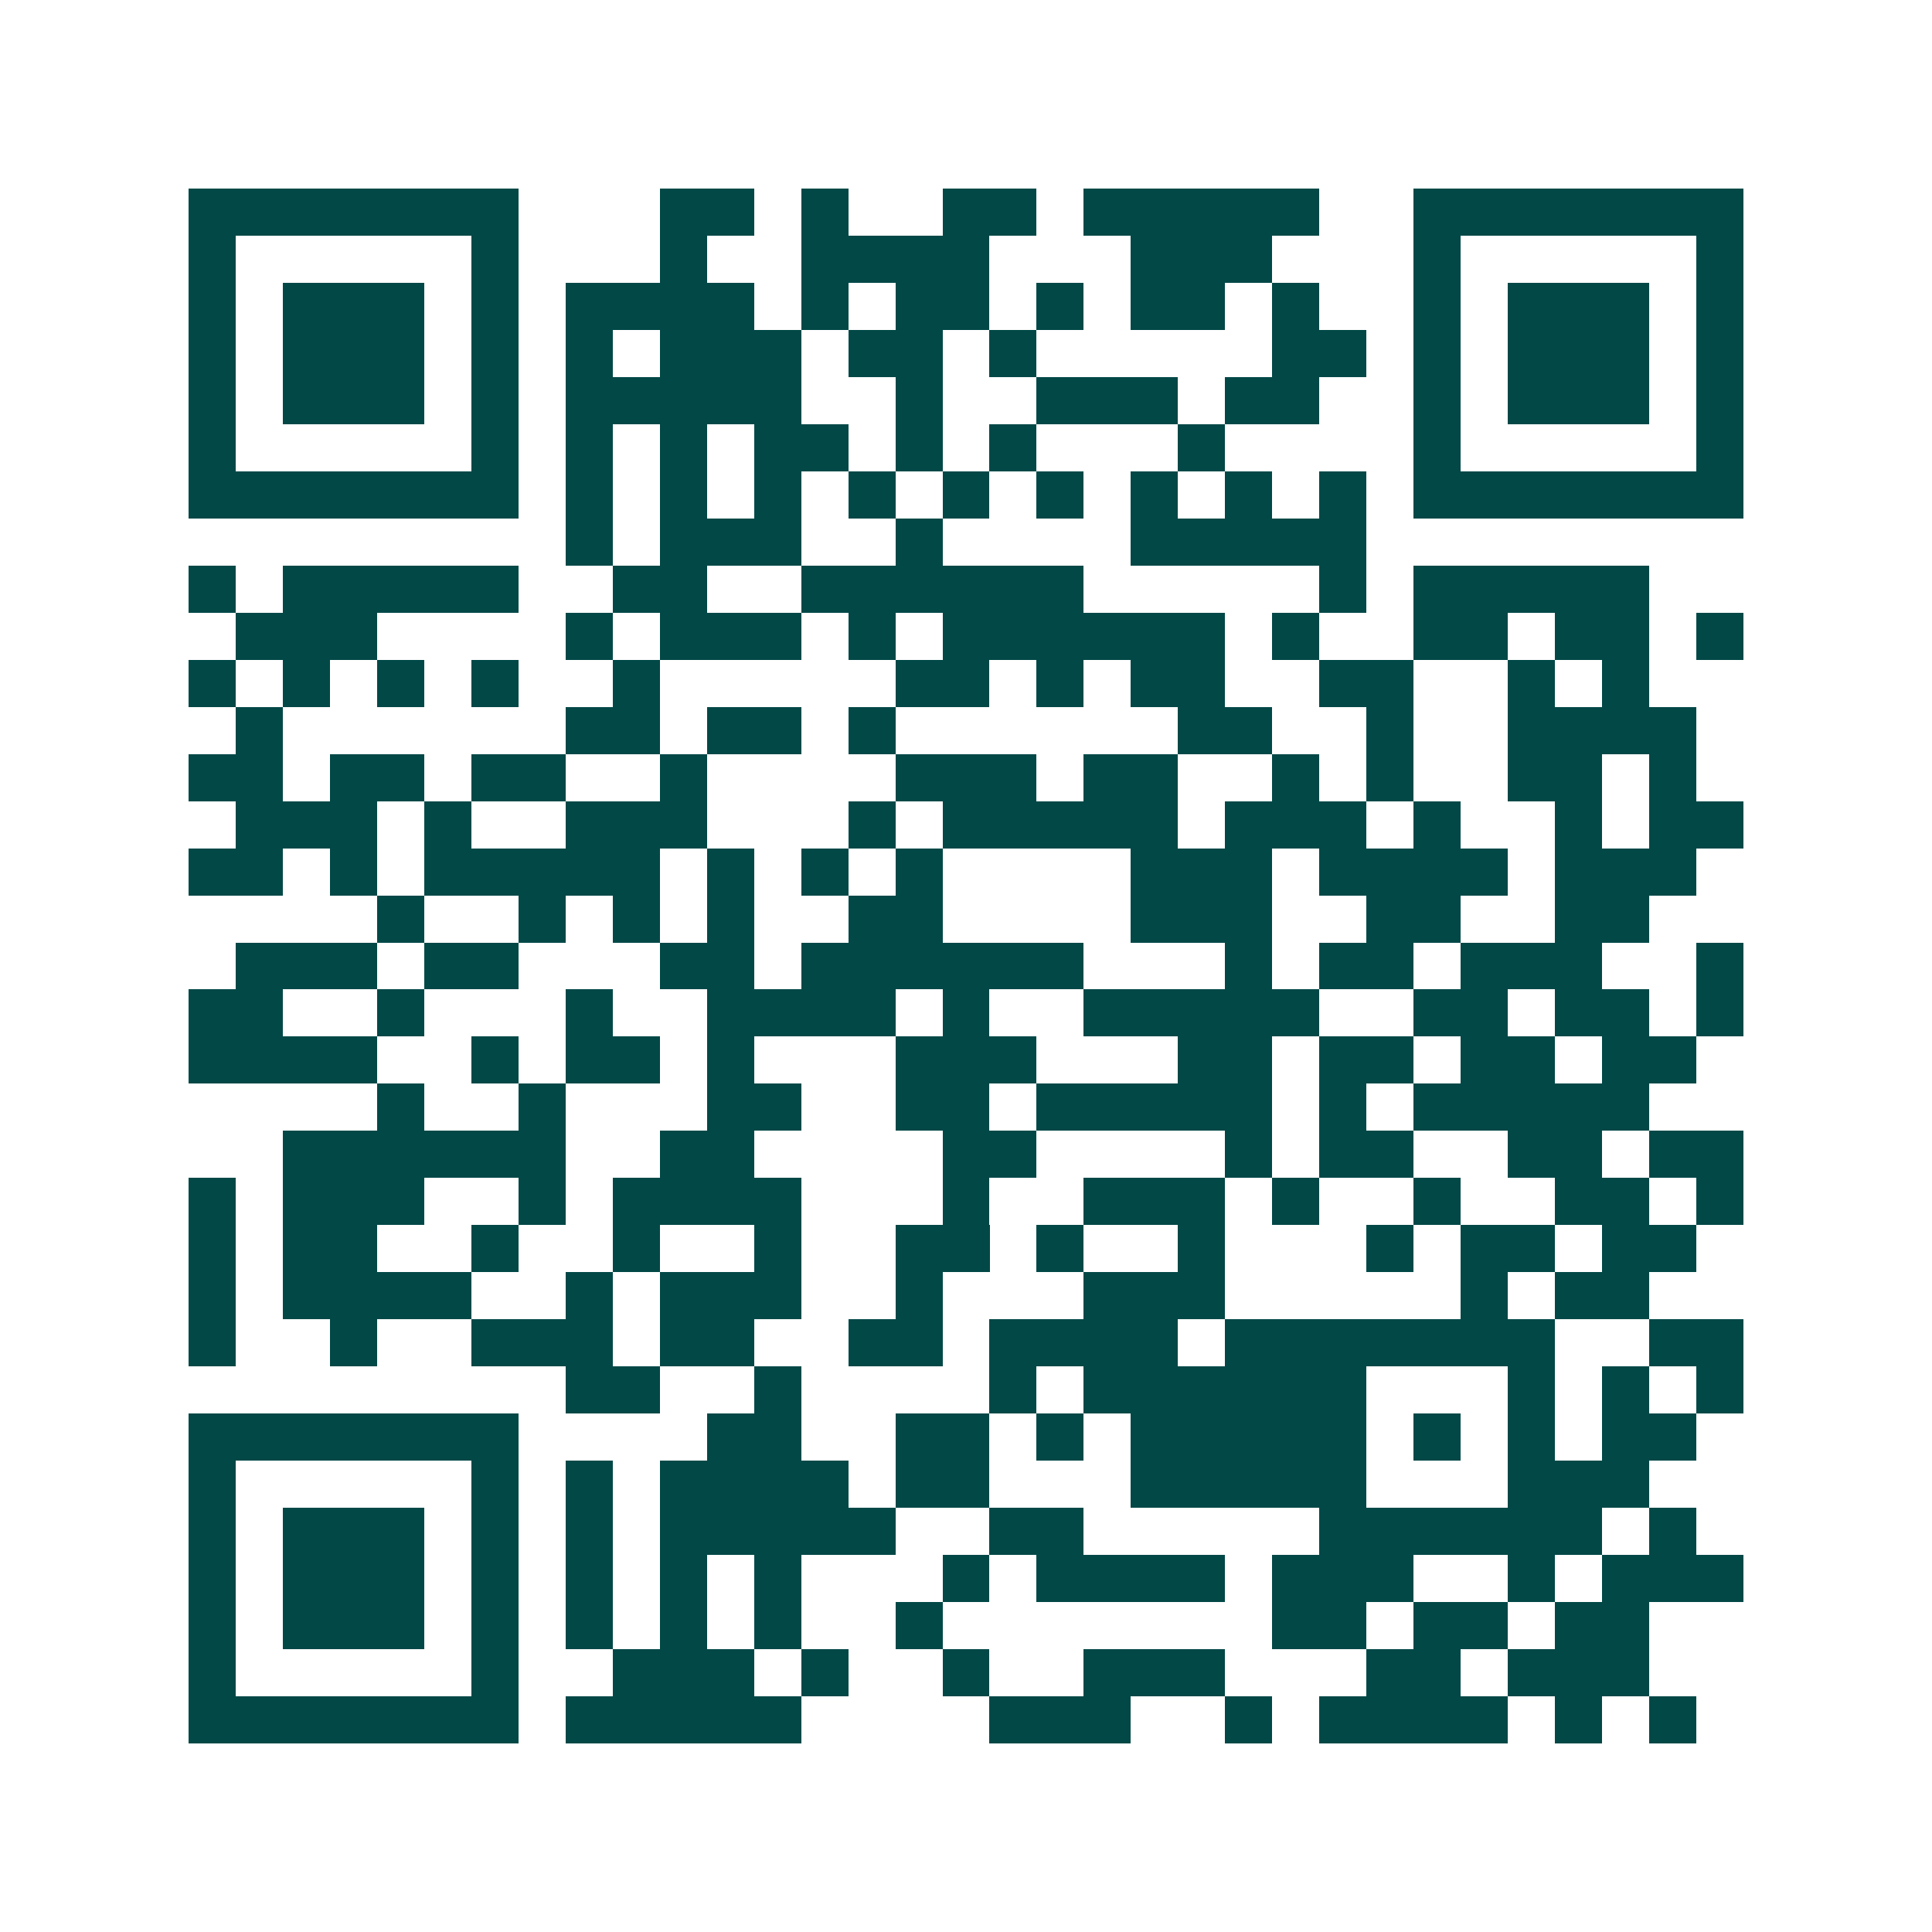 <svg xmlns="http://www.w3.org/2000/svg" width="200" height="200" viewBox="0 0 41 41" shape-rendering="crispEdges"><path fill="#ffffff" d="M0 0h41v41H0z"/><path stroke="#014847" d="M4 4.5h7m3 0h2m1 0h1m2 0h2m1 0h5m2 0h7M4 5.5h1m5 0h1m3 0h1m2 0h4m3 0h3m3 0h1m5 0h1M4 6.5h1m1 0h3m1 0h1m1 0h4m1 0h1m1 0h2m1 0h1m1 0h2m1 0h1m2 0h1m1 0h3m1 0h1M4 7.5h1m1 0h3m1 0h1m1 0h1m1 0h3m1 0h2m1 0h1m5 0h2m1 0h1m1 0h3m1 0h1M4 8.5h1m1 0h3m1 0h1m1 0h5m2 0h1m2 0h3m1 0h2m2 0h1m1 0h3m1 0h1M4 9.5h1m5 0h1m1 0h1m1 0h1m1 0h2m1 0h1m1 0h1m3 0h1m4 0h1m5 0h1M4 10.5h7m1 0h1m1 0h1m1 0h1m1 0h1m1 0h1m1 0h1m1 0h1m1 0h1m1 0h1m1 0h7M12 11.5h1m1 0h3m2 0h1m4 0h5M4 12.5h1m1 0h5m2 0h2m2 0h6m5 0h1m1 0h5M5 13.5h3m4 0h1m1 0h3m1 0h1m1 0h6m1 0h1m2 0h2m1 0h2m1 0h1M4 14.5h1m1 0h1m1 0h1m1 0h1m2 0h1m5 0h2m1 0h1m1 0h2m2 0h2m2 0h1m1 0h1M5 15.5h1m6 0h2m1 0h2m1 0h1m6 0h2m2 0h1m2 0h4M4 16.5h2m1 0h2m1 0h2m2 0h1m4 0h3m1 0h2m2 0h1m1 0h1m2 0h2m1 0h1M5 17.5h3m1 0h1m2 0h3m3 0h1m1 0h5m1 0h3m1 0h1m2 0h1m1 0h2M4 18.5h2m1 0h1m1 0h5m1 0h1m1 0h1m1 0h1m4 0h3m1 0h4m1 0h3M8 19.5h1m2 0h1m1 0h1m1 0h1m2 0h2m4 0h3m2 0h2m2 0h2M5 20.5h3m1 0h2m3 0h2m1 0h6m3 0h1m1 0h2m1 0h3m2 0h1M4 21.5h2m2 0h1m3 0h1m2 0h4m1 0h1m2 0h5m2 0h2m1 0h2m1 0h1M4 22.5h4m2 0h1m1 0h2m1 0h1m3 0h3m3 0h2m1 0h2m1 0h2m1 0h2M8 23.5h1m2 0h1m3 0h2m2 0h2m1 0h5m1 0h1m1 0h5M6 24.5h6m2 0h2m4 0h2m4 0h1m1 0h2m2 0h2m1 0h2M4 25.5h1m1 0h3m2 0h1m1 0h4m3 0h1m2 0h3m1 0h1m2 0h1m2 0h2m1 0h1M4 26.5h1m1 0h2m2 0h1m2 0h1m2 0h1m2 0h2m1 0h1m2 0h1m3 0h1m1 0h2m1 0h2M4 27.5h1m1 0h4m2 0h1m1 0h3m2 0h1m3 0h3m5 0h1m1 0h2M4 28.5h1m2 0h1m2 0h3m1 0h2m2 0h2m1 0h4m1 0h7m2 0h2M12 29.5h2m2 0h1m4 0h1m1 0h6m3 0h1m1 0h1m1 0h1M4 30.5h7m4 0h2m2 0h2m1 0h1m1 0h5m1 0h1m1 0h1m1 0h2M4 31.5h1m5 0h1m1 0h1m1 0h4m1 0h2m3 0h5m3 0h3M4 32.5h1m1 0h3m1 0h1m1 0h1m1 0h5m2 0h2m5 0h6m1 0h1M4 33.5h1m1 0h3m1 0h1m1 0h1m1 0h1m1 0h1m3 0h1m1 0h4m1 0h3m2 0h1m1 0h3M4 34.5h1m1 0h3m1 0h1m1 0h1m1 0h1m1 0h1m2 0h1m7 0h2m1 0h2m1 0h2M4 35.5h1m5 0h1m2 0h3m1 0h1m2 0h1m2 0h3m3 0h2m1 0h3M4 36.5h7m1 0h5m4 0h3m2 0h1m1 0h4m1 0h1m1 0h1"/></svg>
